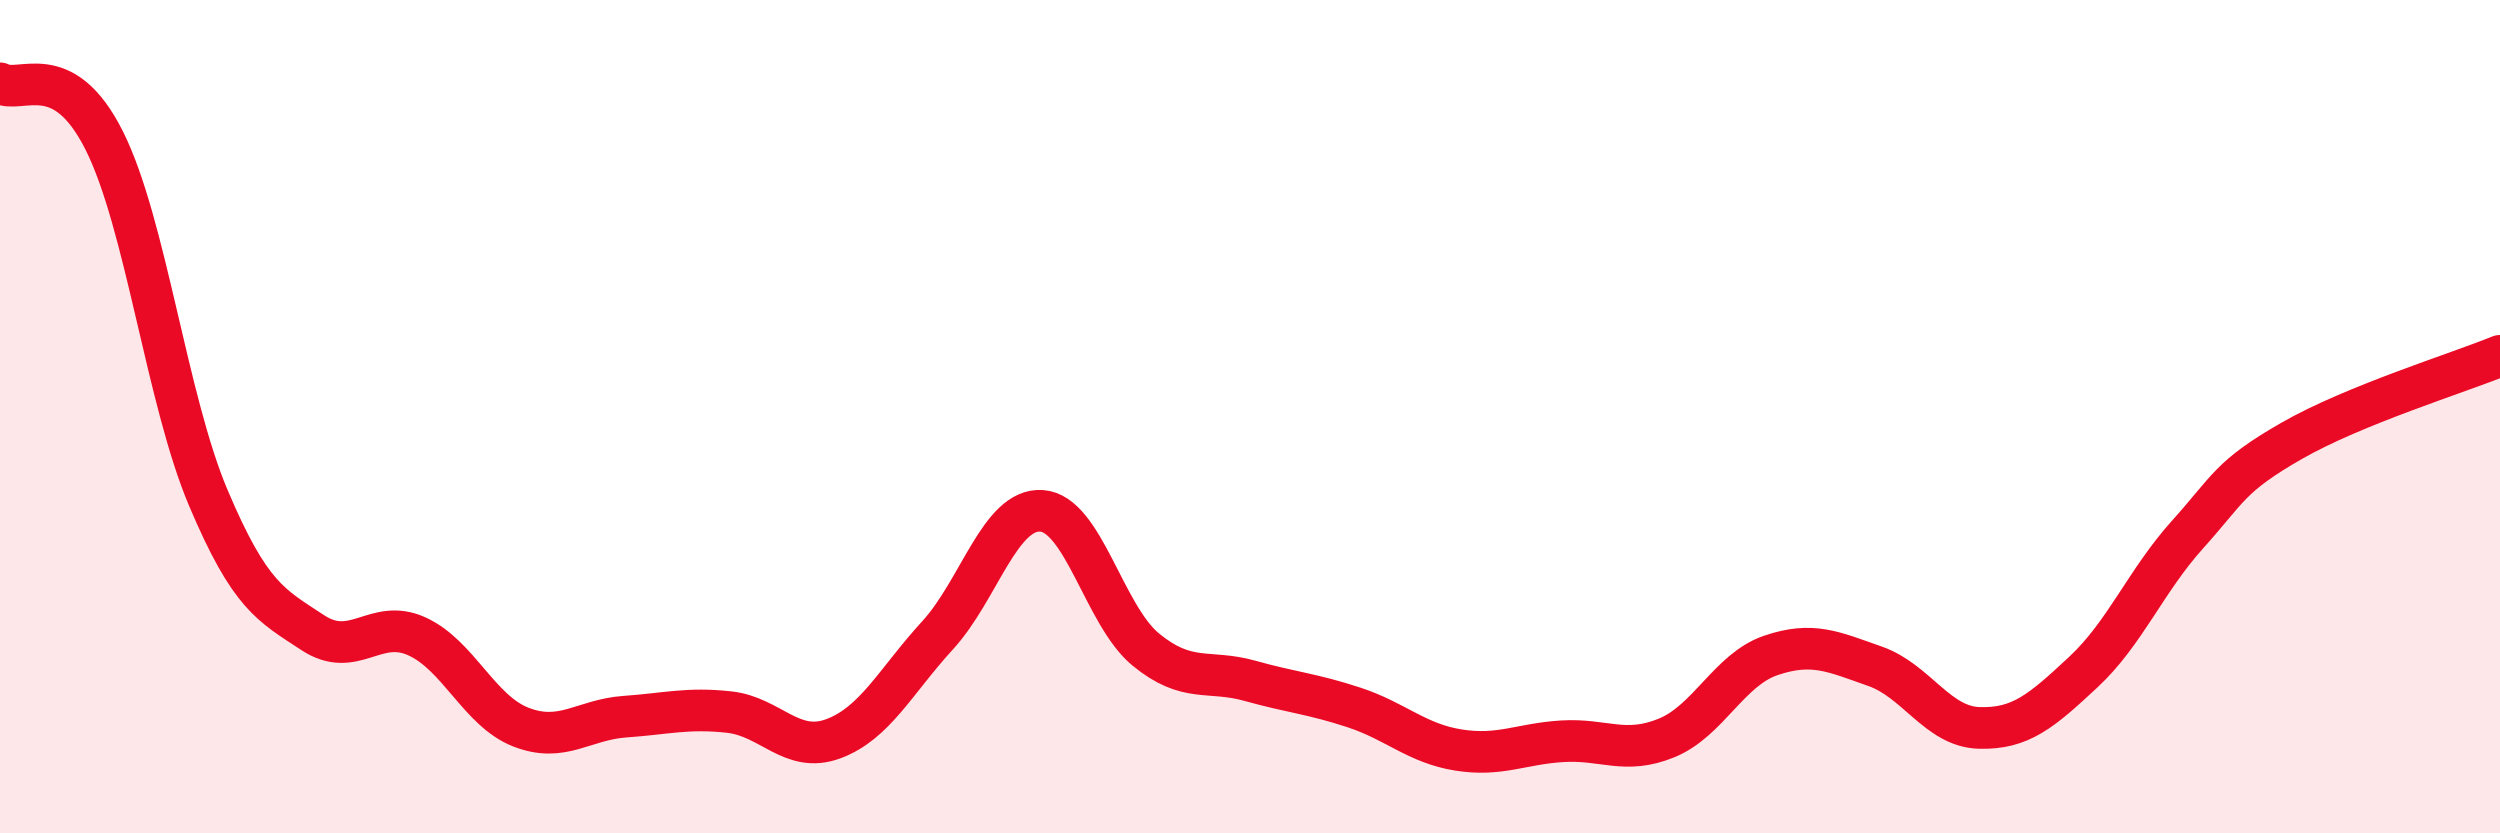 
    <svg width="60" height="20" viewBox="0 0 60 20" xmlns="http://www.w3.org/2000/svg">
      <path
        d="M 0,2 C 0.5,2.27 1.5,1.38 2.5,3.37 C 3.5,5.36 4,9.59 5,11.95 C 6,14.31 6.5,14.52 7.5,15.18 C 8.5,15.84 9,14.82 10,15.27 C 11,15.72 11.5,17.06 12.5,17.45 C 13.5,17.84 14,17.27 15,17.2 C 16,17.13 16.5,16.98 17.5,17.09 C 18.5,17.2 19,18.1 20,17.73 C 21,17.36 21.5,16.34 22.5,15.25 C 23.5,14.16 24,12.19 25,12.26 C 26,12.33 26.5,14.77 27.5,15.59 C 28.5,16.41 29,16.06 30,16.34 C 31,16.62 31.5,16.65 32.5,16.98 C 33.5,17.31 34,17.84 35,18 C 36,18.16 36.5,17.85 37.5,17.79 C 38.5,17.73 39,18.12 40,17.71 C 41,17.3 41.5,16.07 42.5,15.73 C 43.5,15.39 44,15.64 45,15.99 C 46,16.34 46.5,17.44 47.5,17.47 C 48.5,17.5 49,17.06 50,16.13 C 51,15.2 51.5,13.94 52.5,12.83 C 53.5,11.72 53.5,11.44 55,10.58 C 56.5,9.72 59,8.95 60,8.54L60 20L0 20Z"
        fill="#EB0A25"
        opacity="0.1"
        stroke-linecap="round"
        stroke-linejoin="round"
      />
      <path
        d="M 0,2 C 0.5,2.27 1.5,1.38 2.5,3.37 C 3.5,5.36 4,9.59 5,11.95 C 6,14.31 6.5,14.52 7.5,15.18 C 8.5,15.84 9,14.82 10,15.27 C 11,15.72 11.5,17.06 12.5,17.45 C 13.5,17.84 14,17.27 15,17.2 C 16,17.13 16.5,16.98 17.5,17.09 C 18.5,17.2 19,18.1 20,17.73 C 21,17.36 21.5,16.34 22.5,15.25 C 23.5,14.16 24,12.19 25,12.26 C 26,12.33 26.5,14.77 27.5,15.59 C 28.5,16.41 29,16.06 30,16.34 C 31,16.62 31.5,16.65 32.5,16.98 C 33.5,17.31 34,17.84 35,18 C 36,18.16 36.5,17.85 37.5,17.79 C 38.5,17.73 39,18.12 40,17.71 C 41,17.3 41.5,16.07 42.5,15.73 C 43.5,15.39 44,15.64 45,15.99 C 46,16.34 46.5,17.44 47.5,17.47 C 48.5,17.5 49,17.06 50,16.13 C 51,15.2 51.5,13.94 52.5,12.83 C 53.5,11.72 53.5,11.44 55,10.58 C 56.5,9.72 59,8.95 60,8.54"
        stroke="#EB0A25"
        stroke-width="1"
        fill="none"
        stroke-linecap="round"
        stroke-linejoin="round"
      />
    </svg>
  